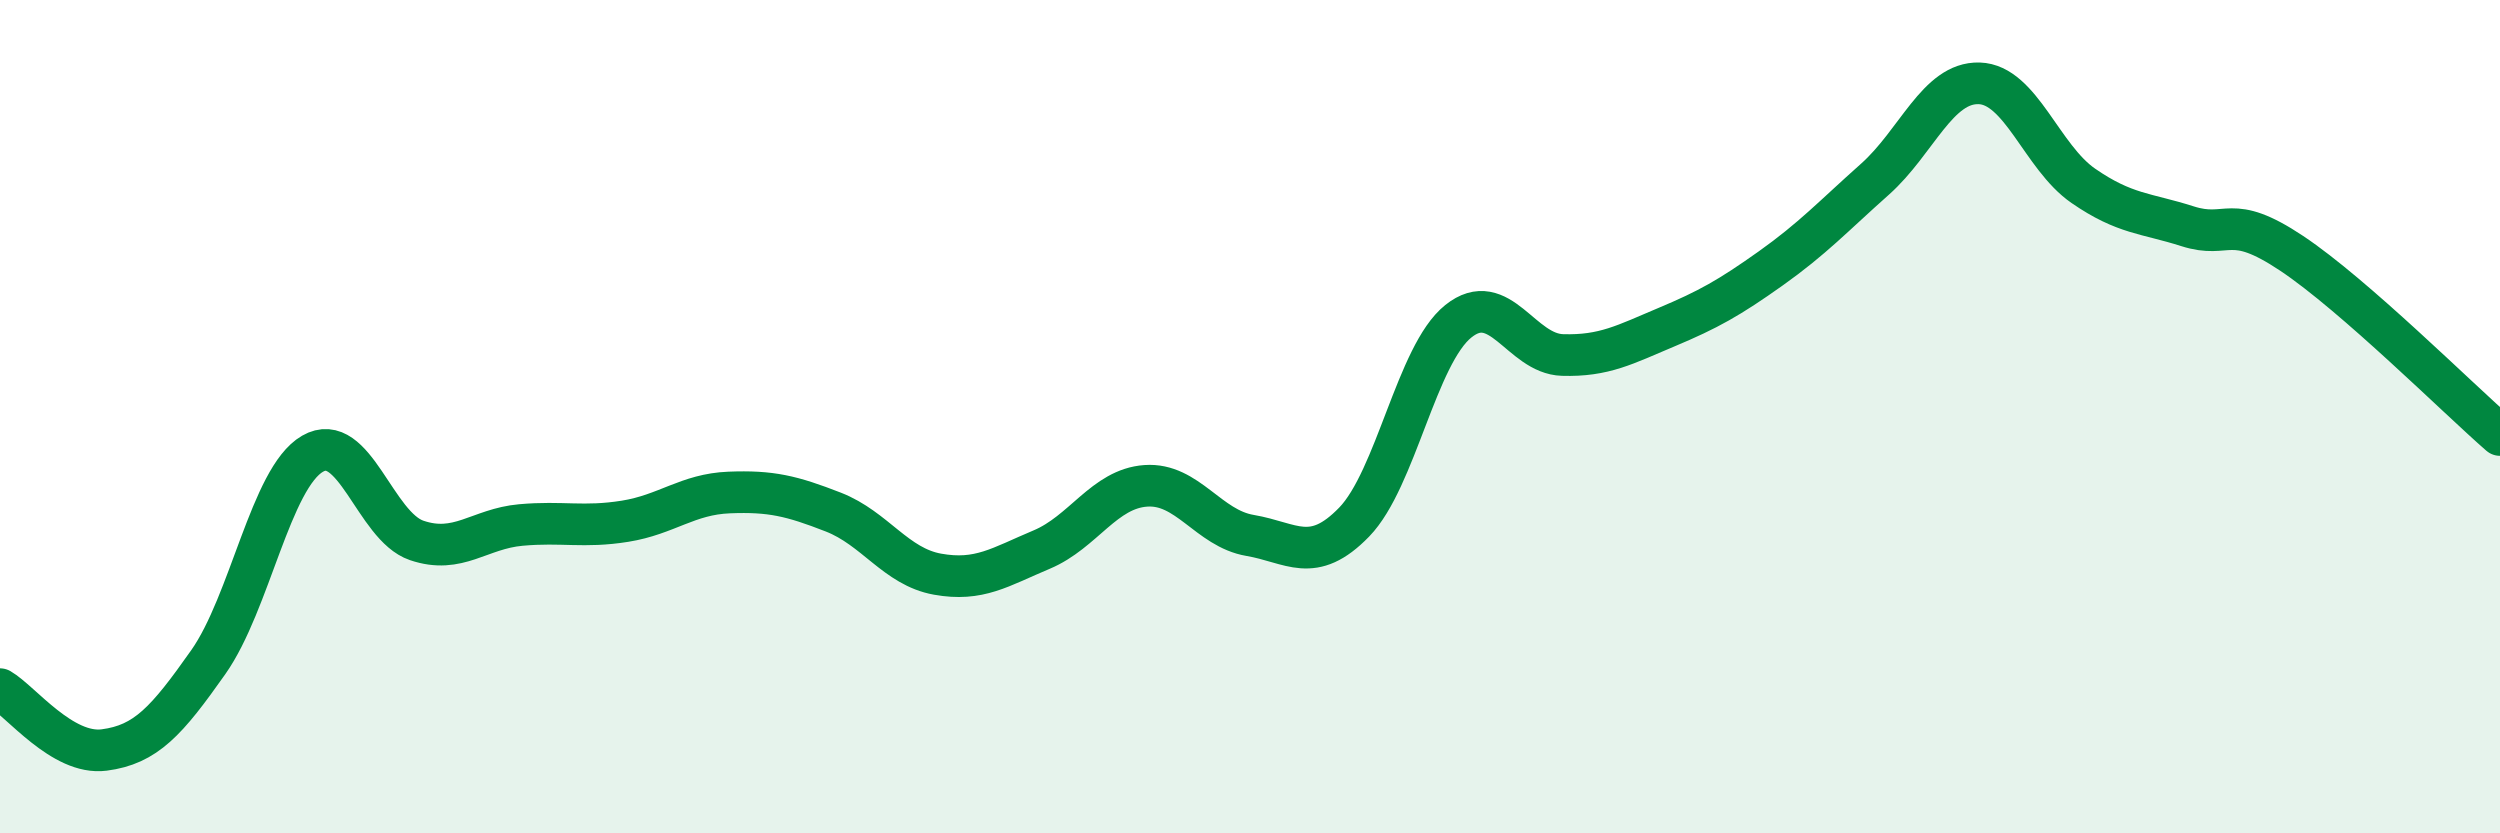 
    <svg width="60" height="20" viewBox="0 0 60 20" xmlns="http://www.w3.org/2000/svg">
      <path
        d="M 0,16.54 C 0.5,16.83 1.5,18.13 2.5,18 C 3.5,17.87 4,17.31 5,15.89 C 6,14.47 6.5,11.47 7.5,10.89 C 8.5,10.31 9,12.63 10,12.97 C 11,13.31 11.5,12.69 12.5,12.6 C 13.5,12.51 14,12.67 15,12.51 C 16,12.35 16.5,11.86 17.5,11.82 C 18.5,11.78 19,11.9 20,12.29 C 21,12.68 21.5,13.6 22.5,13.78 C 23.5,13.96 24,13.61 25,13.19 C 26,12.77 26.5,11.73 27.5,11.66 C 28.5,11.59 29,12.68 30,12.85 C 31,13.02 31.5,13.56 32.5,12.53 C 33.5,11.5 34,8.51 35,7.71 C 36,6.91 36.5,8.49 37.5,8.52 C 38.5,8.55 39,8.27 40,7.85 C 41,7.43 41.5,7.15 42.5,6.44 C 43.5,5.73 44,5.19 45,4.3 C 46,3.41 46.5,1.97 47.5,2 C 48.5,2.03 49,3.77 50,4.46 C 51,5.15 51.5,5.11 52.5,5.43 C 53.5,5.75 53.5,5.08 55,6.08 C 56.5,7.08 59,9.57 60,10.44L60 20L0 20Z"
        fill="#008740"
        opacity="0.1"
        stroke-linecap="round"
        stroke-linejoin="round"
      />
      <path
        d="M 0,16.54 C 0.5,16.83 1.5,18.13 2.5,18 C 3.5,17.87 4,17.31 5,15.89 C 6,14.47 6.5,11.47 7.5,10.89 C 8.5,10.31 9,12.63 10,12.97 C 11,13.31 11.5,12.69 12.5,12.6 C 13.5,12.51 14,12.67 15,12.51 C 16,12.35 16.5,11.86 17.5,11.82 C 18.5,11.78 19,11.9 20,12.29 C 21,12.68 21.5,13.6 22.5,13.78 C 23.5,13.96 24,13.61 25,13.19 C 26,12.77 26.5,11.73 27.5,11.66 C 28.5,11.59 29,12.68 30,12.85 C 31,13.02 31.5,13.56 32.5,12.53 C 33.5,11.5 34,8.51 35,7.71 C 36,6.91 36.5,8.49 37.5,8.52 C 38.5,8.55 39,8.27 40,7.85 C 41,7.43 41.5,7.15 42.5,6.44 C 43.5,5.73 44,5.19 45,4.3 C 46,3.41 46.5,1.97 47.5,2 C 48.5,2.03 49,3.77 50,4.46 C 51,5.15 51.5,5.11 52.5,5.43 C 53.5,5.75 53.5,5.08 55,6.08 C 56.5,7.08 59,9.57 60,10.44"
        stroke="#008740"
        stroke-width="1"
        fill="none"
        stroke-linecap="round"
        stroke-linejoin="round"
      />
    </svg>
  